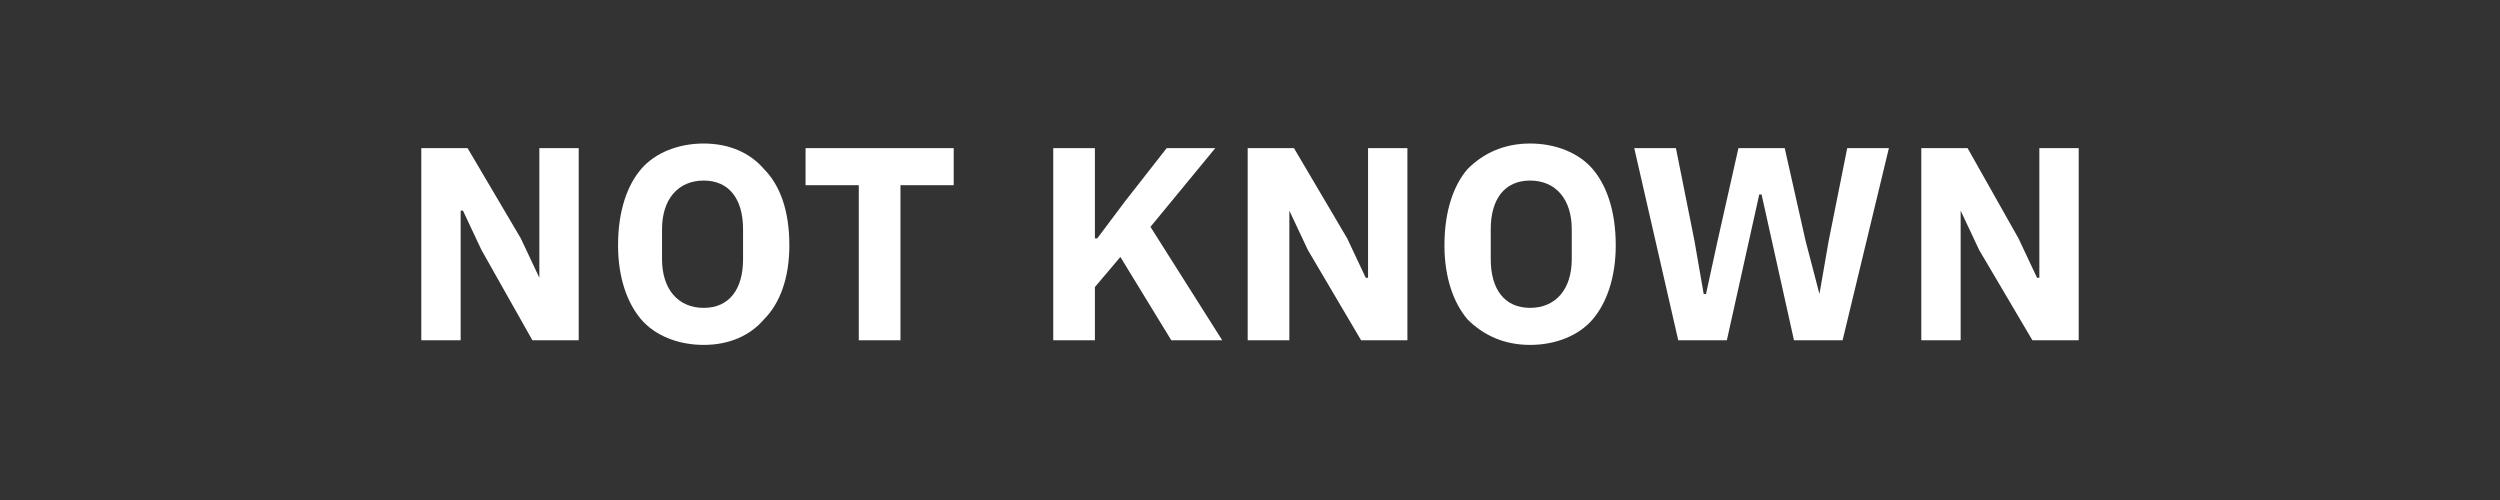<?xml version="1.0" standalone="no"?><!DOCTYPE svg PUBLIC "-//W3C//DTD SVG 1.1//EN" "http://www.w3.org/Graphics/SVG/1.1/DTD/svg11.dtd"><svg xmlns="http://www.w3.org/2000/svg" version="1.1" width="108px" height="21.6px" viewBox="0 -2 108 21.6" style="top:-2px"><rect x="0" y="-2" width="108" height="21.6" fill="#333333" stroke="none"/>  <desc>NOT KNOWN</desc>  <defs/>  <g id="Polygon101750">    <path d="M 23 12.7 L 25 12.7 L 25 4.4 L 23.3 4.4 L 23.3 10 L 23.3 10 L 22.5 8.3 L 20.2 4.4 L 18.2 4.4 L 18.2 12.7 L 19.9 12.7 L 19.9 7.1 L 20 7.1 L 20.8 8.8 L 23 12.7 Z M 33 11.8 C 33.7 11.1 34.1 10 34.1 8.6 C 34.1 7.1 33.7 6 33 5.3 C 32.4 4.6 31.5 4.2 30.4 4.2 C 29.3 4.2 28.3 4.6 27.7 5.3 C 27.1 6 26.7 7.1 26.7 8.6 C 26.7 10 27.1 11.1 27.7 11.8 C 28.3 12.5 29.3 12.9 30.4 12.9 C 31.5 12.9 32.4 12.5 33 11.8 Z M 28.6 9.2 C 28.6 9.2 28.6 7.9 28.6 7.9 C 28.6 6.6 29.3 5.8 30.4 5.8 C 31.5 5.8 32.1 6.6 32.1 7.9 C 32.1 7.9 32.1 9.2 32.1 9.2 C 32.1 10.5 31.5 11.3 30.4 11.3 C 29.3 11.3 28.6 10.5 28.6 9.2 Z M 41.2 6 L 41.2 4.4 L 34.8 4.4 L 34.8 6 L 37.1 6 L 37.1 12.7 L 38.9 12.7 L 38.9 6 L 41.2 6 Z M 50.6 12.7 L 52.8 12.7 L 49.7 7.8 L 52.5 4.4 L 50.4 4.4 L 48.6 6.7 L 47.4 8.3 L 47.3 8.3 L 47.3 4.4 L 45.5 4.4 L 45.5 12.7 L 47.3 12.7 L 47.3 10.4 L 48.4 9.1 L 50.6 12.7 Z M 58.8 12.7 L 60.8 12.7 L 60.8 4.4 L 59.1 4.4 L 59.1 10 L 59 10 L 58.2 8.3 L 55.9 4.4 L 53.9 4.4 L 53.9 12.7 L 55.7 12.7 L 55.7 7.1 L 55.7 7.1 L 56.5 8.8 L 58.8 12.7 Z M 68.8 11.8 C 69.4 11.1 69.8 10 69.8 8.6 C 69.8 7.1 69.4 6 68.8 5.3 C 68.2 4.6 67.2 4.2 66.1 4.2 C 65 4.2 64.1 4.6 63.4 5.3 C 62.8 6 62.4 7.1 62.4 8.6 C 62.4 10 62.8 11.1 63.4 11.8 C 64.1 12.5 65 12.9 66.1 12.9 C 67.2 12.9 68.2 12.5 68.8 11.8 Z M 64.4 9.2 C 64.4 9.2 64.4 7.9 64.4 7.9 C 64.4 6.6 65 5.8 66.1 5.8 C 67.2 5.8 67.9 6.6 67.9 7.9 C 67.9 7.9 67.9 9.2 67.9 9.2 C 67.9 10.5 67.2 11.3 66.1 11.3 C 65 11.3 64.4 10.5 64.4 9.2 Z M 74.6 12.7 L 75.6 8.2 L 76 6.4 L 76.1 6.4 L 76.5 8.2 L 77.5 12.7 L 79.6 12.7 L 81.6 4.4 L 79.8 4.4 L 79 8.4 L 78.6 10.7 L 78.6 10.7 L 78 8.4 L 77.1 4.4 L 75.1 4.4 L 74.2 8.4 L 73.7 10.7 L 73.6 10.7 L 73.2 8.4 L 72.4 4.4 L 70.6 4.4 L 72.5 12.7 L 74.6 12.7 Z M 87.8 12.7 L 89.8 12.7 L 89.8 4.4 L 88.1 4.4 L 88.1 10 L 88 10 L 87.2 8.3 L 85 4.4 L 83 4.4 L 83 12.7 L 84.7 12.7 L 84.7 7.1 L 84.7 7.1 L 85.5 8.8 L 87.8 12.7 Z " stroke="none" fill="#fff"/>  </g></svg>